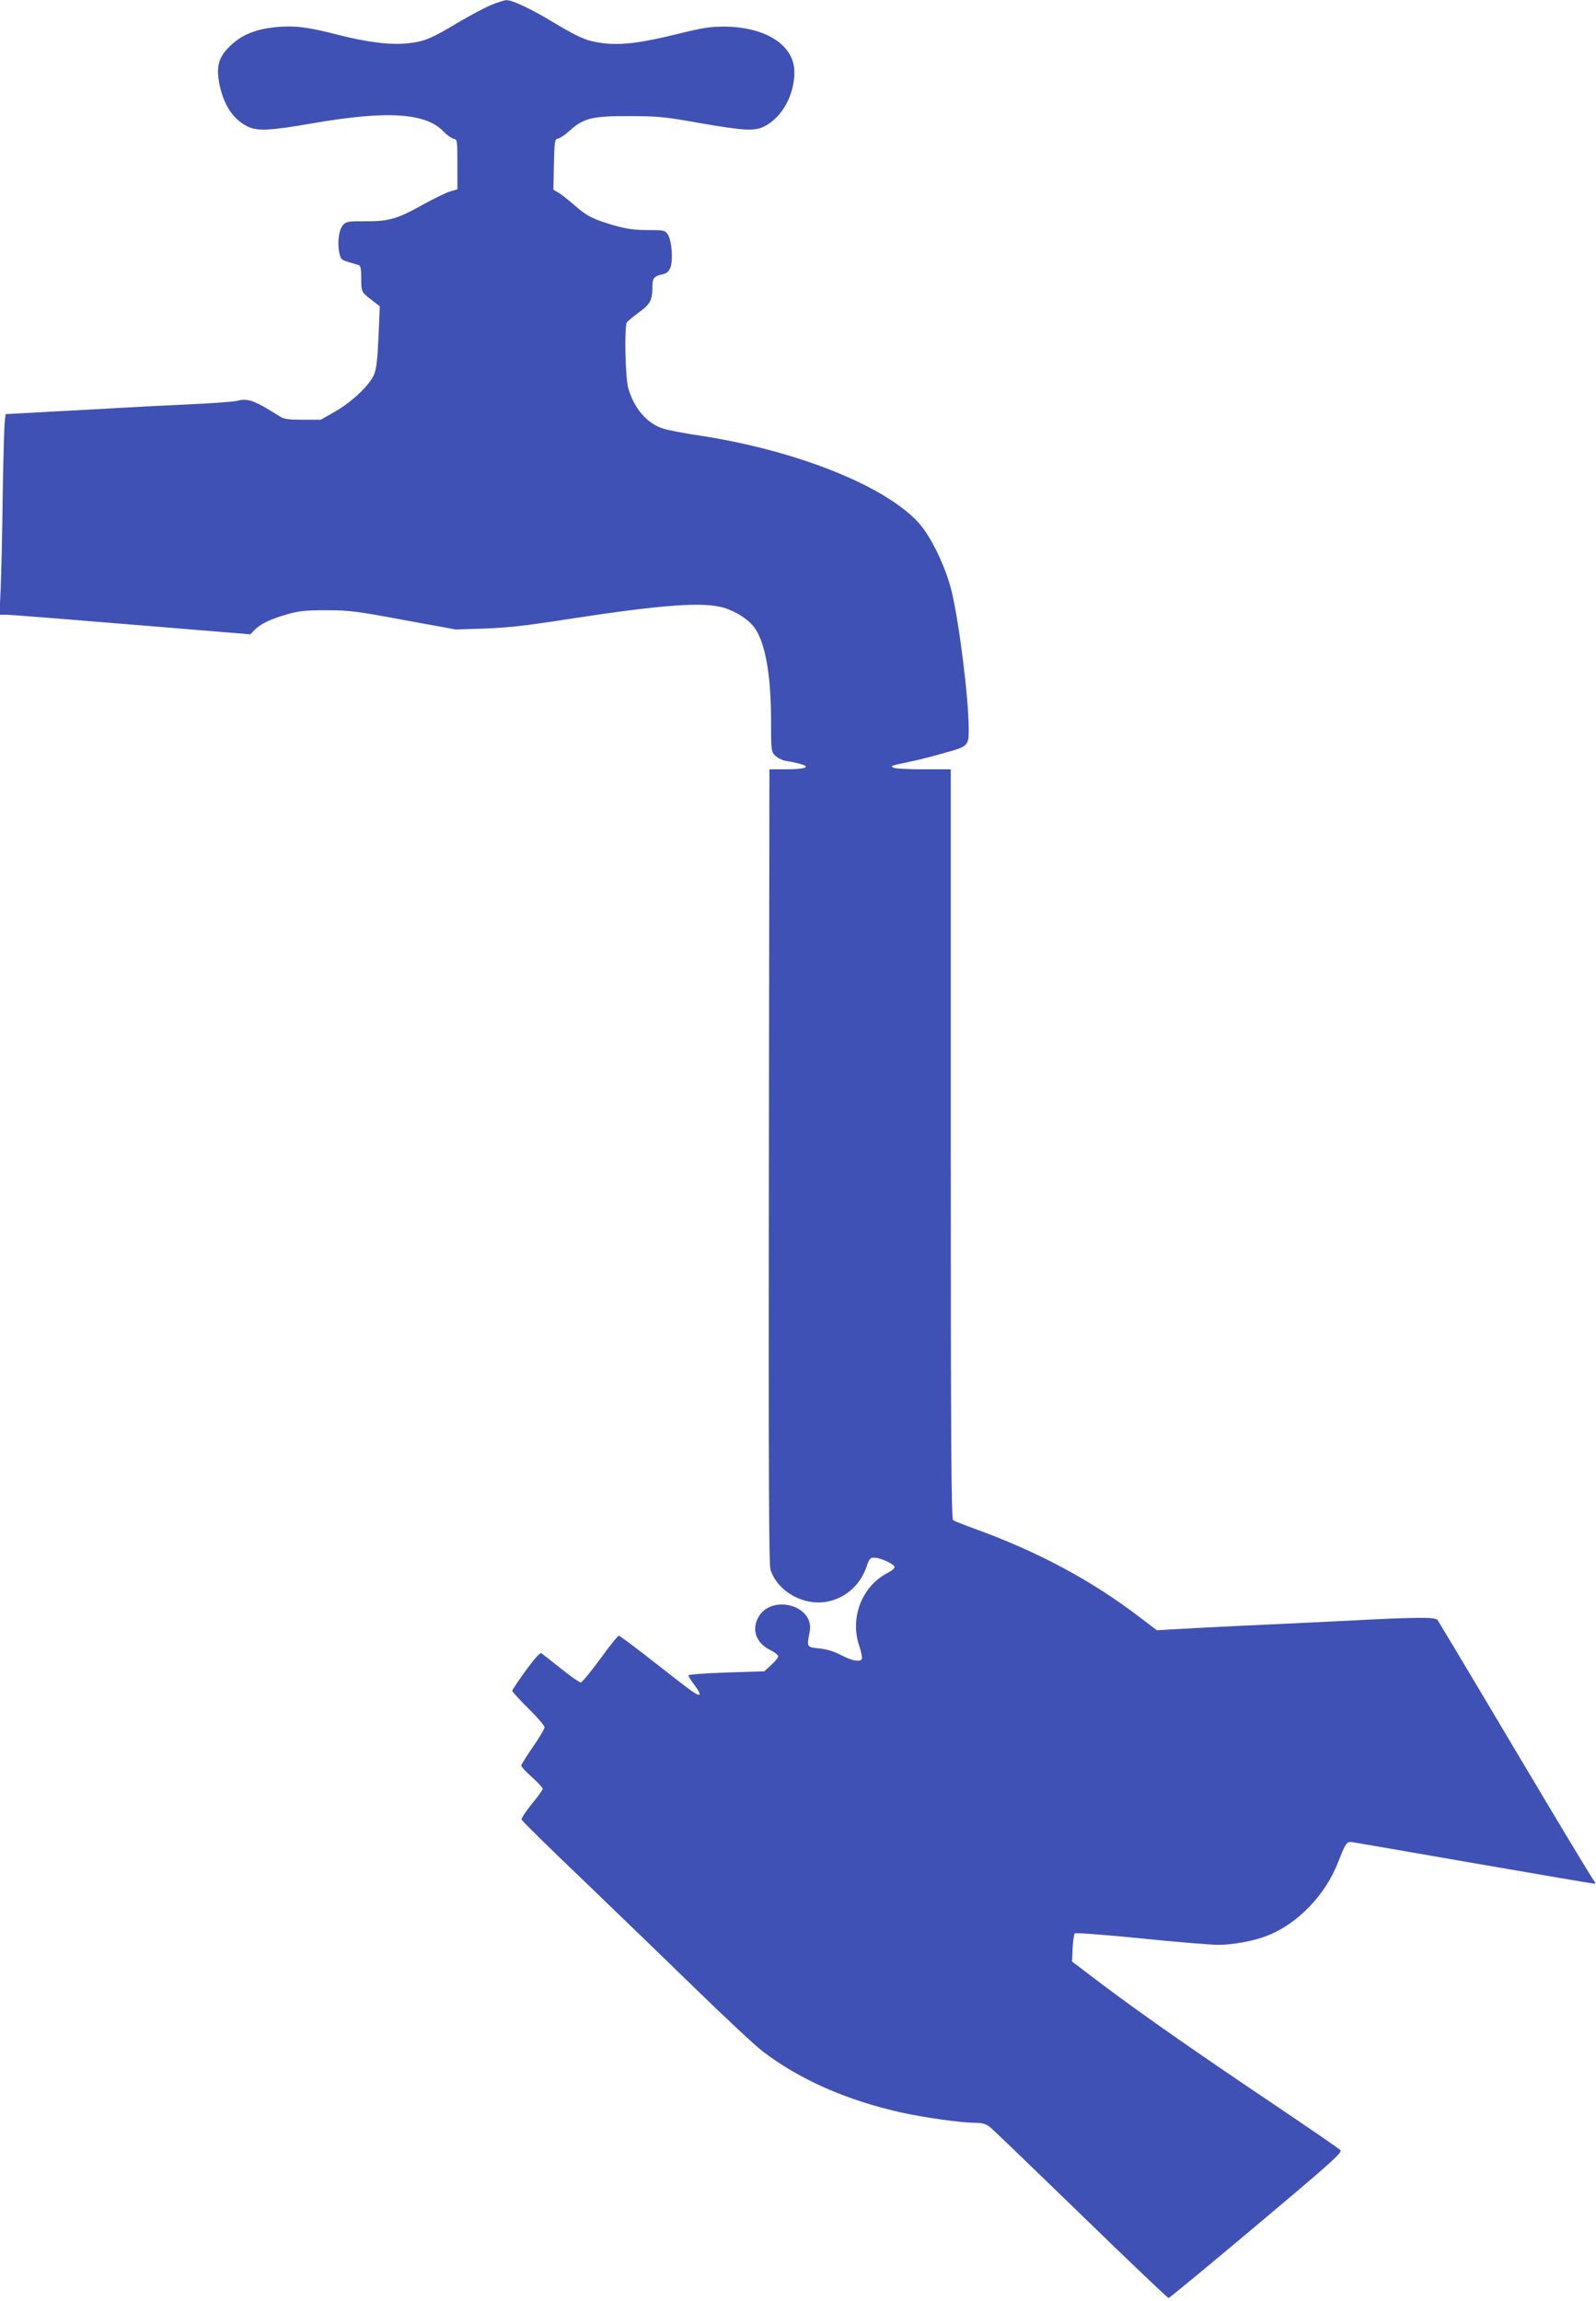 <?xml version="1.0" standalone="no"?>
<!DOCTYPE svg PUBLIC "-//W3C//DTD SVG 20010904//EN"
 "http://www.w3.org/TR/2001/REC-SVG-20010904/DTD/svg10.dtd">
<svg version="1.0" xmlns="http://www.w3.org/2000/svg"
 width="888pt" height="1280pt" viewBox="0 0 888 1280"
 preserveAspectRatio="xMidYMid meet">
<g transform="translate(0,1280) scale(0.1,-0.1)"
fill="#3f51b5" stroke="none">
<path d="M2730 12771 c-36 -15 -116 -58 -179 -95 -148 -89 -185 -105 -273
-116 -98 -12 -227 3 -396 46 -168 44 -245 53 -348 43 -108 -11 -182 -40 -243
-95 -71 -64 -88 -114 -73 -207 22 -123 74 -207 156 -249 57 -29 123 -26 371
17 411 71 626 57 724 -48 19 -20 44 -37 55 -39 20 -3 21 -9 21 -142 l0 -139
-40 -12 c-22 -6 -94 -41 -160 -78 -139 -77 -184 -89 -318 -88 -83 1 -100 -2
-116 -18 -24 -24 -35 -94 -24 -152 8 -41 11 -45 53 -57 25 -8 51 -15 58 -18 8
-2 12 -26 12 -71 0 -78 0 -77 59 -123 l44 -34 -7 -170 c-6 -132 -12 -180 -26
-213 -26 -58 -123 -150 -216 -203 l-79 -45 -100 0 c-83 0 -105 3 -131 20 -138
87 -174 101 -234 85 -19 -5 -143 -14 -275 -20 -132 -6 -307 -15 -390 -20 -82
-5 -257 -14 -387 -21 l-237 -13 -5 -50 c-3 -28 -8 -213 -11 -411 -2 -198 -8
-426 -11 -507 l-7 -148 39 0 c21 0 336 -25 698 -55 l659 -54 22 23 c31 33 89
62 182 88 64 19 103 23 218 23 127 0 167 -5 430 -54 l290 -53 160 5 c120 4
234 16 455 51 539 83 765 99 880 64 73 -23 141 -69 173 -117 56 -85 87 -262
87 -504 0 -173 1 -179 23 -201 14 -14 42 -27 68 -31 24 -3 59 -11 78 -17 53
-16 18 -28 -86 -28 l-92 0 -3 -2207 c-2 -1734 0 -2216 9 -2246 40 -123 187
-204 319 -177 101 21 181 93 215 193 16 47 21 52 46 51 34 -2 105 -34 110 -51
3 -7 -14 -21 -37 -33 -143 -73 -212 -248 -160 -404 12 -36 19 -70 15 -76 -11
-18 -54 -10 -115 22 -40 21 -81 33 -122 37 -70 7 -70 7 -53 92 30 152 -223
215 -290 73 -32 -68 -4 -138 71 -174 24 -12 44 -28 44 -35 0 -7 -17 -28 -39
-48 l-38 -35 -212 -7 c-116 -4 -211 -11 -211 -16 0 -5 16 -30 36 -56 21 -28
31 -49 25 -51 -13 -4 -24 3 -263 190 -97 76 -180 138 -185 138 -5 0 -52 -58
-104 -130 -52 -71 -100 -130 -108 -130 -7 0 -57 34 -110 77 -53 42 -101 80
-108 85 -7 6 -35 -24 -87 -95 -42 -58 -76 -109 -76 -114 0 -4 40 -49 90 -98
50 -49 90 -96 90 -105 0 -8 -29 -57 -65 -109 -36 -52 -65 -99 -65 -104 0 -6
27 -35 60 -64 33 -30 60 -59 60 -65 0 -5 -27 -43 -61 -84 -33 -41 -59 -80 -57
-87 2 -7 158 -161 348 -342 189 -182 472 -455 630 -609 157 -153 320 -305 364
-339 208 -158 466 -272 776 -341 130 -28 329 -56 406 -56 38 0 59 -6 80 -22
16 -12 244 -232 508 -488 263 -256 483 -465 488 -465 4 0 225 182 489 404 400
336 478 405 468 418 -7 8 -170 120 -363 250 -447 300 -748 511 -962 672 l-169
128 3 74 c2 41 8 78 12 83 4 4 169 -8 367 -28 197 -20 391 -36 431 -36 82 0
201 22 273 51 170 66 325 228 395 411 40 102 47 113 75 110 13 -2 320 -55 682
-118 362 -63 664 -114 669 -114 6 0 4 8 -4 18 -9 9 -206 337 -438 727 -232
391 -427 716 -432 723 -14 16 -121 15 -469 -3 -153 -8 -425 -21 -605 -29 -181
-9 -365 -18 -408 -21 l-79 -5 -96 73 c-270 206 -565 364 -921 493 -58 21 -111
42 -117 47 -10 8 -13 438 -13 2093 l0 2084 -152 0 c-84 0 -160 4 -167 9 -16
11 -22 9 104 36 39 8 121 29 183 47 128 35 132 39 132 131 0 168 -52 586 -95
767 -33 136 -115 306 -185 383 -188 205 -676 400 -1212 483 -90 13 -184 31
-209 40 -89 28 -160 111 -193 223 -17 57 -23 344 -8 367 4 7 34 32 68 57 64
47 74 66 74 147 0 42 11 55 57 64 22 5 35 16 43 37 16 39 8 151 -14 184 -16
24 -21 25 -112 25 -73 0 -117 6 -187 26 -117 34 -151 51 -224 115 -32 28 -70
58 -86 67 l-28 17 3 140 c3 130 4 140 23 144 11 2 42 23 68 47 75 67 126 79
332 78 151 0 195 -4 385 -38 253 -44 309 -47 365 -18 96 49 165 174 165 300 0
150 -157 252 -390 254 -79 0 -123 -7 -260 -41 -202 -50 -315 -64 -417 -51 -89
12 -129 29 -273 115 -127 77 -230 125 -262 124 -13 0 -52 -13 -88 -28z"/>
</g>
</svg>
